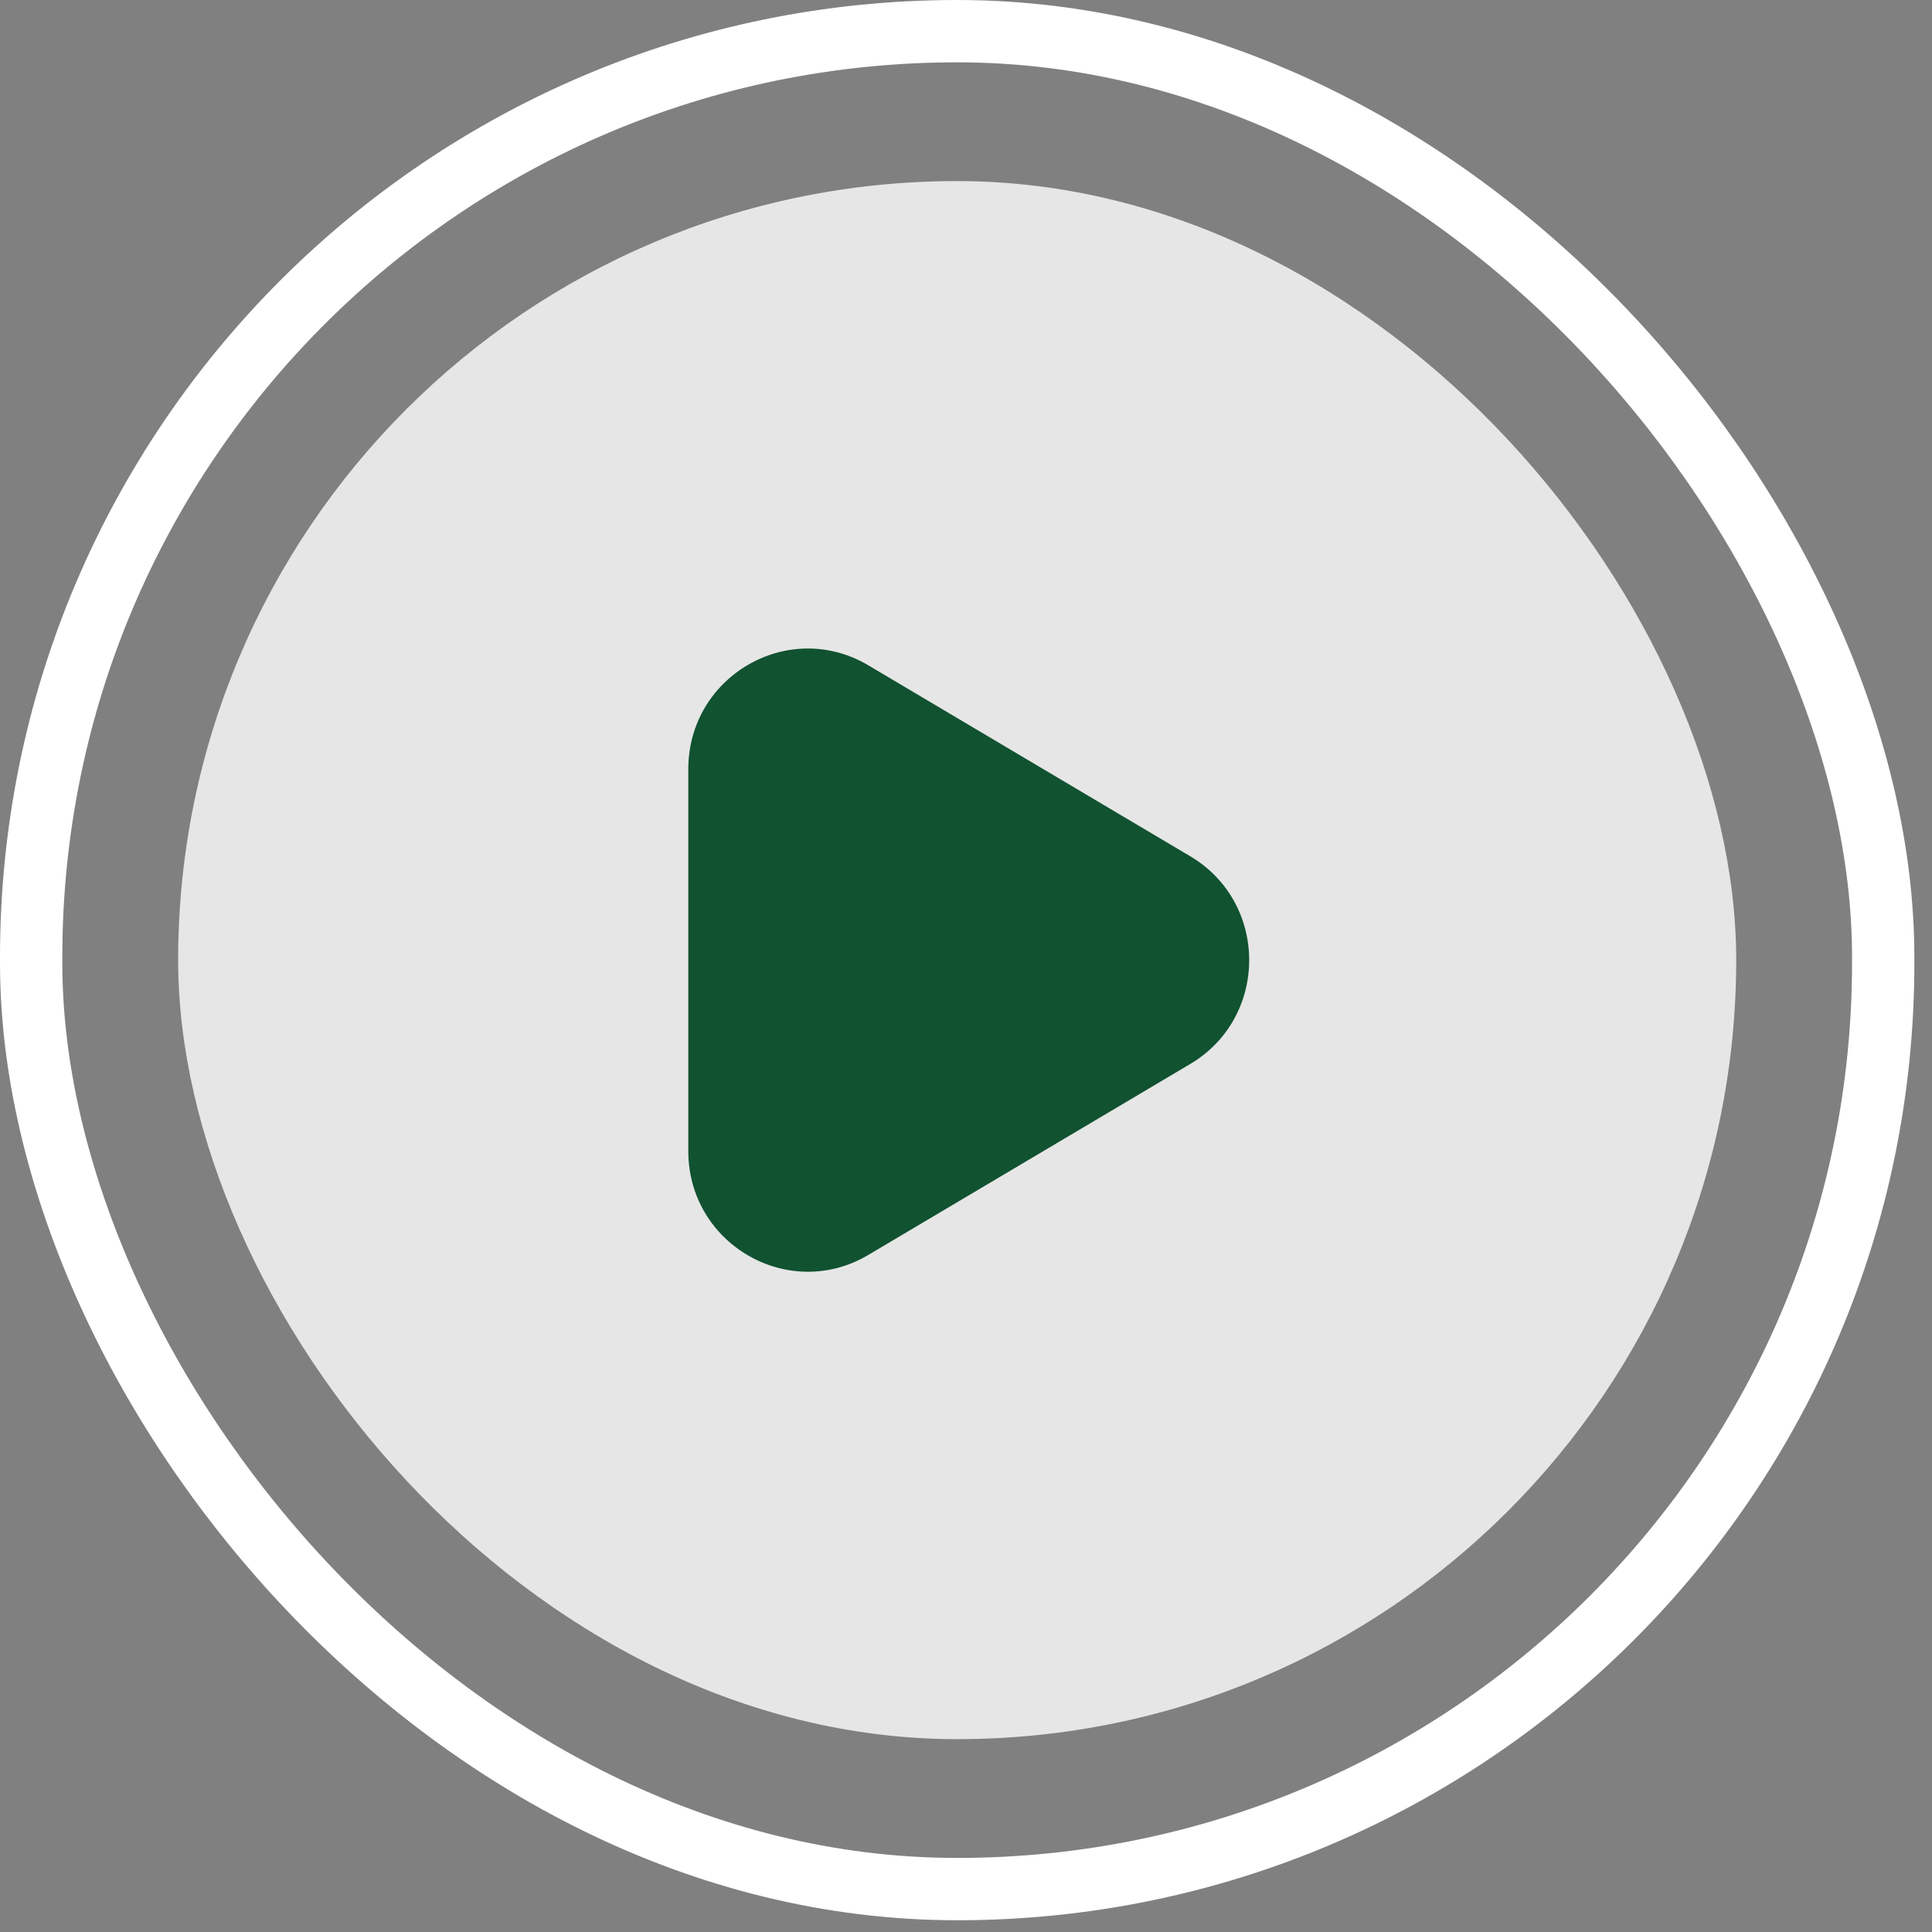<svg width="62" height="62" viewBox="0 0 62 62" fill="none" xmlns="http://www.w3.org/2000/svg">
<rect x="0" y="0" width="62" height="62" fill="#808080" stroke="none"/>
<rect x="1" y="1" width="59.434" height="59.623" rx="29.717" stroke="white" stroke-width="2"/>
<rect x="5.717" y="5.811" width="50" height="50" rx="25" fill="white" fill-opacity="0.8"/>
<path d="M38.197 27.479C40.718 28.974 40.718 32.649 38.197 34.144L27.866 40.272C25.31 41.788 22.088 39.929 22.088 36.939V24.684C22.088 21.693 25.31 19.835 27.866 21.351L38.197 27.479Z" fill="#115231"/>
</svg>
